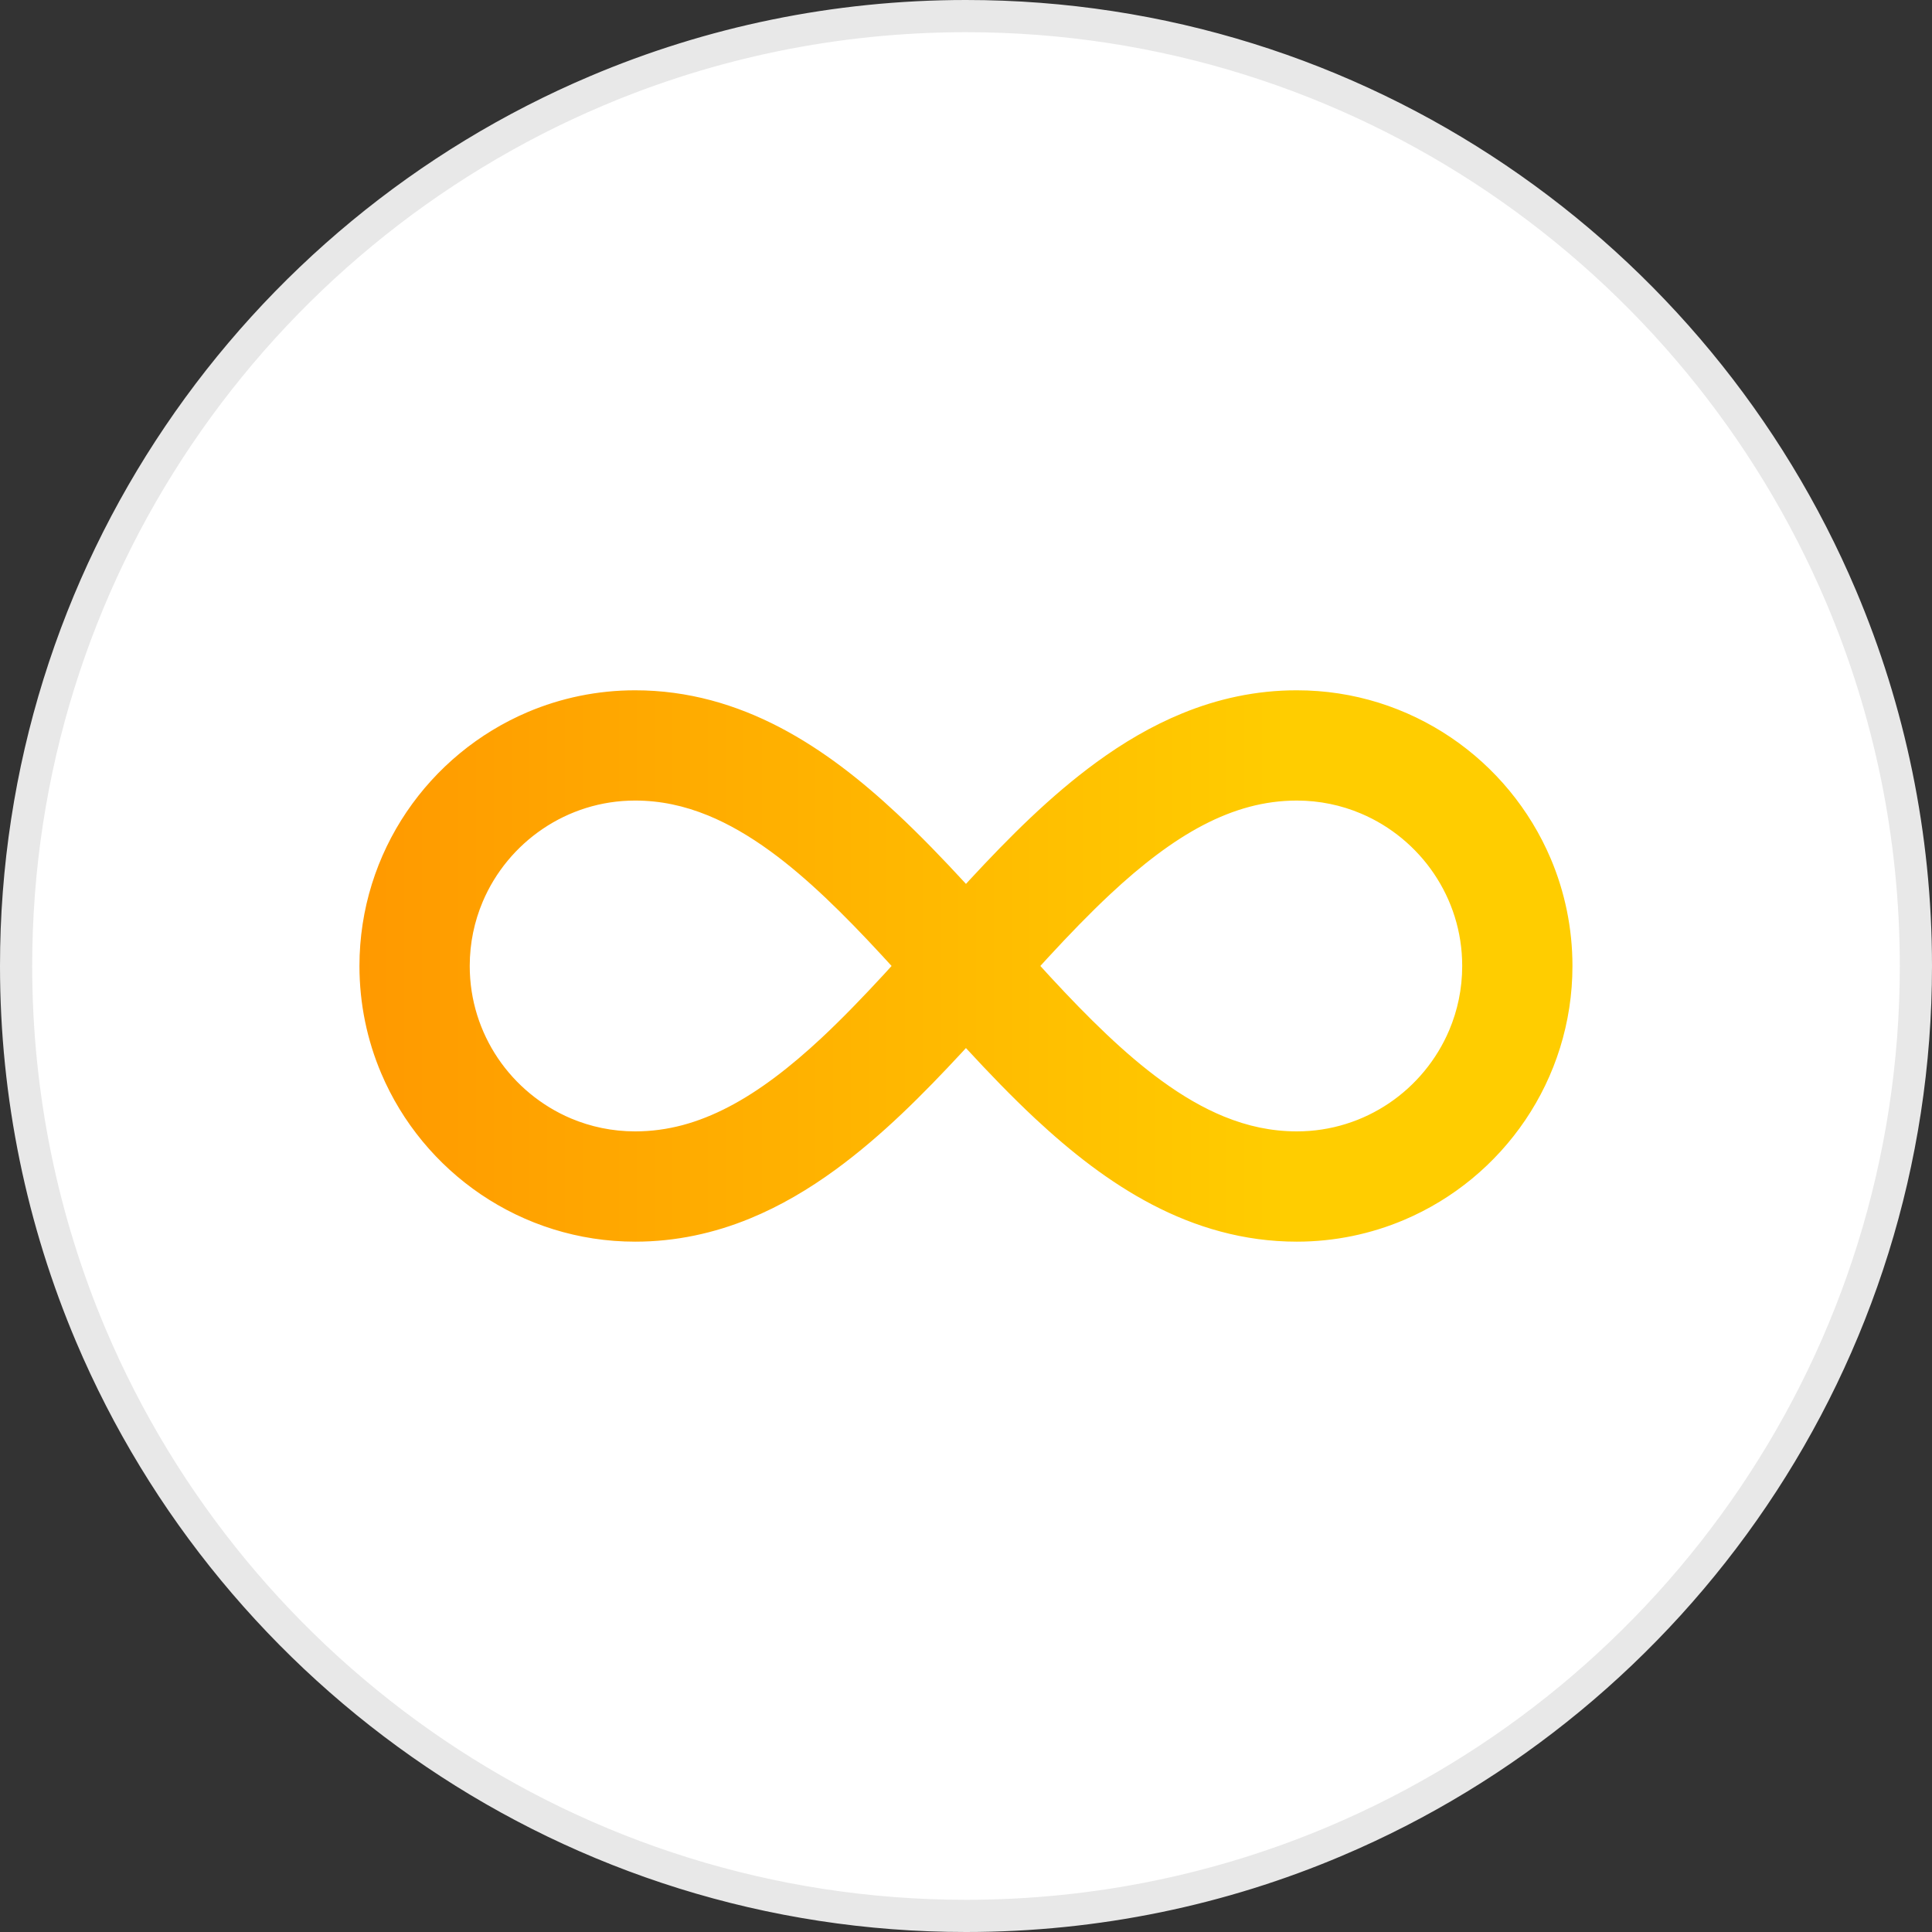 <svg width="60" height="60" viewBox="0 0 60 60" fill="none" xmlns="http://www.w3.org/2000/svg">
<rect x="0" y="0" width="60" height="60" fill="#333333" stroke="none"/>
<path d="M46.484 5.546L46.484 5.546C51.192 8.73 54.934 13.232 57.177 18.526C58.672 22.055 59.5 25.937 59.5 30L59.5 30C59.501 36.095 57.637 41.779 54.454 46.484L54.454 46.484C51.27 51.193 46.768 54.934 41.473 57.177C37.945 58.673 34.063 59.5 30 59.5L30 59.5C23.905 59.501 18.222 57.637 13.516 54.454L13.516 54.454C8.808 51.27 5.066 46.768 2.823 41.474C1.328 37.945 0.5 34.063 0.5 30L0.5 30C0.499 23.904 2.363 18.221 5.546 13.516L5.546 13.516C8.73 8.808 13.232 5.066 18.527 2.823C22.055 1.327 25.937 0.5 30 0.5L30 0.5C36.095 0.499 41.778 2.363 46.484 5.546Z" fill="white" stroke="#E8E8E8"/>
<path d="M48.16 26.668C47.507 25.13 46.424 23.826 45.059 22.903C44.376 22.441 43.622 22.075 42.817 21.823C42.012 21.572 41.155 21.437 40.273 21.438C39.005 21.436 37.808 21.705 36.715 22.154C35.758 22.546 34.877 23.07 34.053 23.671C32.611 24.724 31.335 26.008 30.117 27.322C30.077 27.365 30.038 27.408 29.999 27.451C29.991 27.441 29.982 27.432 29.974 27.423C29.291 26.682 28.589 25.951 27.851 25.262C26.745 24.231 25.558 23.29 24.216 22.588C23.545 22.238 22.835 21.95 22.084 21.749C21.333 21.549 20.543 21.437 19.725 21.438C18.548 21.437 17.418 21.678 16.393 22.112C14.855 22.765 13.552 23.848 12.628 25.213C12.166 25.896 11.8 26.65 11.549 27.455C11.298 28.26 11.163 29.117 11.163 29.999C11.163 31.176 11.403 32.306 11.838 33.331C12.49 34.869 13.574 36.172 14.939 37.096C15.621 37.557 16.375 37.924 17.181 38.175C17.986 38.426 18.842 38.561 19.725 38.561C20.992 38.562 22.189 38.293 23.282 37.845C24.239 37.453 25.121 36.928 25.945 36.327C27.387 35.274 28.662 33.99 29.881 32.676C29.92 32.633 29.959 32.59 29.998 32.548C30.007 32.557 30.015 32.566 30.024 32.576C30.707 33.316 31.409 34.047 32.146 34.736C33.253 35.767 34.439 36.708 35.782 37.41C36.453 37.76 37.163 38.049 37.914 38.249C38.664 38.45 39.454 38.561 40.273 38.561C41.449 38.561 42.579 38.32 43.604 37.886C45.142 37.234 46.446 36.15 47.369 34.785C47.831 34.102 48.197 33.348 48.448 32.543C48.699 31.738 48.834 30.881 48.834 29.999C48.834 28.822 48.594 27.692 48.16 26.668ZM27.457 30.254C26.805 30.96 26.159 31.631 25.515 32.233C24.548 33.136 23.585 33.878 22.631 34.374C22.154 34.623 21.68 34.812 21.201 34.941C20.721 35.068 20.236 35.136 19.725 35.136C19.013 35.136 18.343 34.992 17.729 34.733C16.81 34.343 16.02 33.688 15.465 32.867C15.188 32.456 14.969 32.005 14.819 31.524C14.669 31.043 14.588 30.533 14.588 29.999C14.588 29.288 14.732 28.617 14.991 28.004C15.38 27.084 16.035 26.295 16.857 25.74C17.268 25.462 17.719 25.243 18.2 25.093C18.681 24.943 19.191 24.862 19.725 24.862C20.515 24.863 21.247 25.023 21.985 25.323C22.63 25.587 23.276 25.963 23.928 26.438C25.067 27.267 26.212 28.398 27.368 29.649C27.475 29.764 27.582 29.883 27.689 29.999C27.611 30.084 27.534 30.17 27.457 30.254ZM45.006 31.995C44.617 32.914 43.962 33.704 43.141 34.259C42.73 34.536 42.279 34.756 41.798 34.905C41.317 35.055 40.807 35.136 40.273 35.136C39.482 35.135 38.751 34.976 38.012 34.675C37.368 34.412 36.721 34.035 36.07 33.56C34.93 32.731 33.786 31.6 32.63 30.35C32.523 30.235 32.416 30.116 32.309 29.999C32.386 29.915 32.464 29.828 32.541 29.745C33.193 29.038 33.839 28.367 34.483 27.766C35.45 26.862 36.413 26.121 37.366 25.624C37.843 25.375 38.318 25.186 38.797 25.058C39.277 24.93 39.762 24.863 40.273 24.862C40.984 24.863 41.655 25.006 42.268 25.266C43.188 25.655 43.977 26.31 44.532 27.131C44.81 27.542 45.029 27.993 45.179 28.474C45.329 28.955 45.41 29.465 45.41 29.999C45.41 30.711 45.266 31.381 45.006 31.995Z" fill="url(#paint0_linear)"/>
<defs>
<linearGradient id="paint0_linear" x1="11.163" y1="30.001" x2="48.842" y2="30.001" gradientUnits="userSpaceOnUse">
<stop stop-color="#FF9900"/>
<stop offset="0.766" stop-color="#FFCD00"/>
</linearGradient>
</defs>
</svg>
